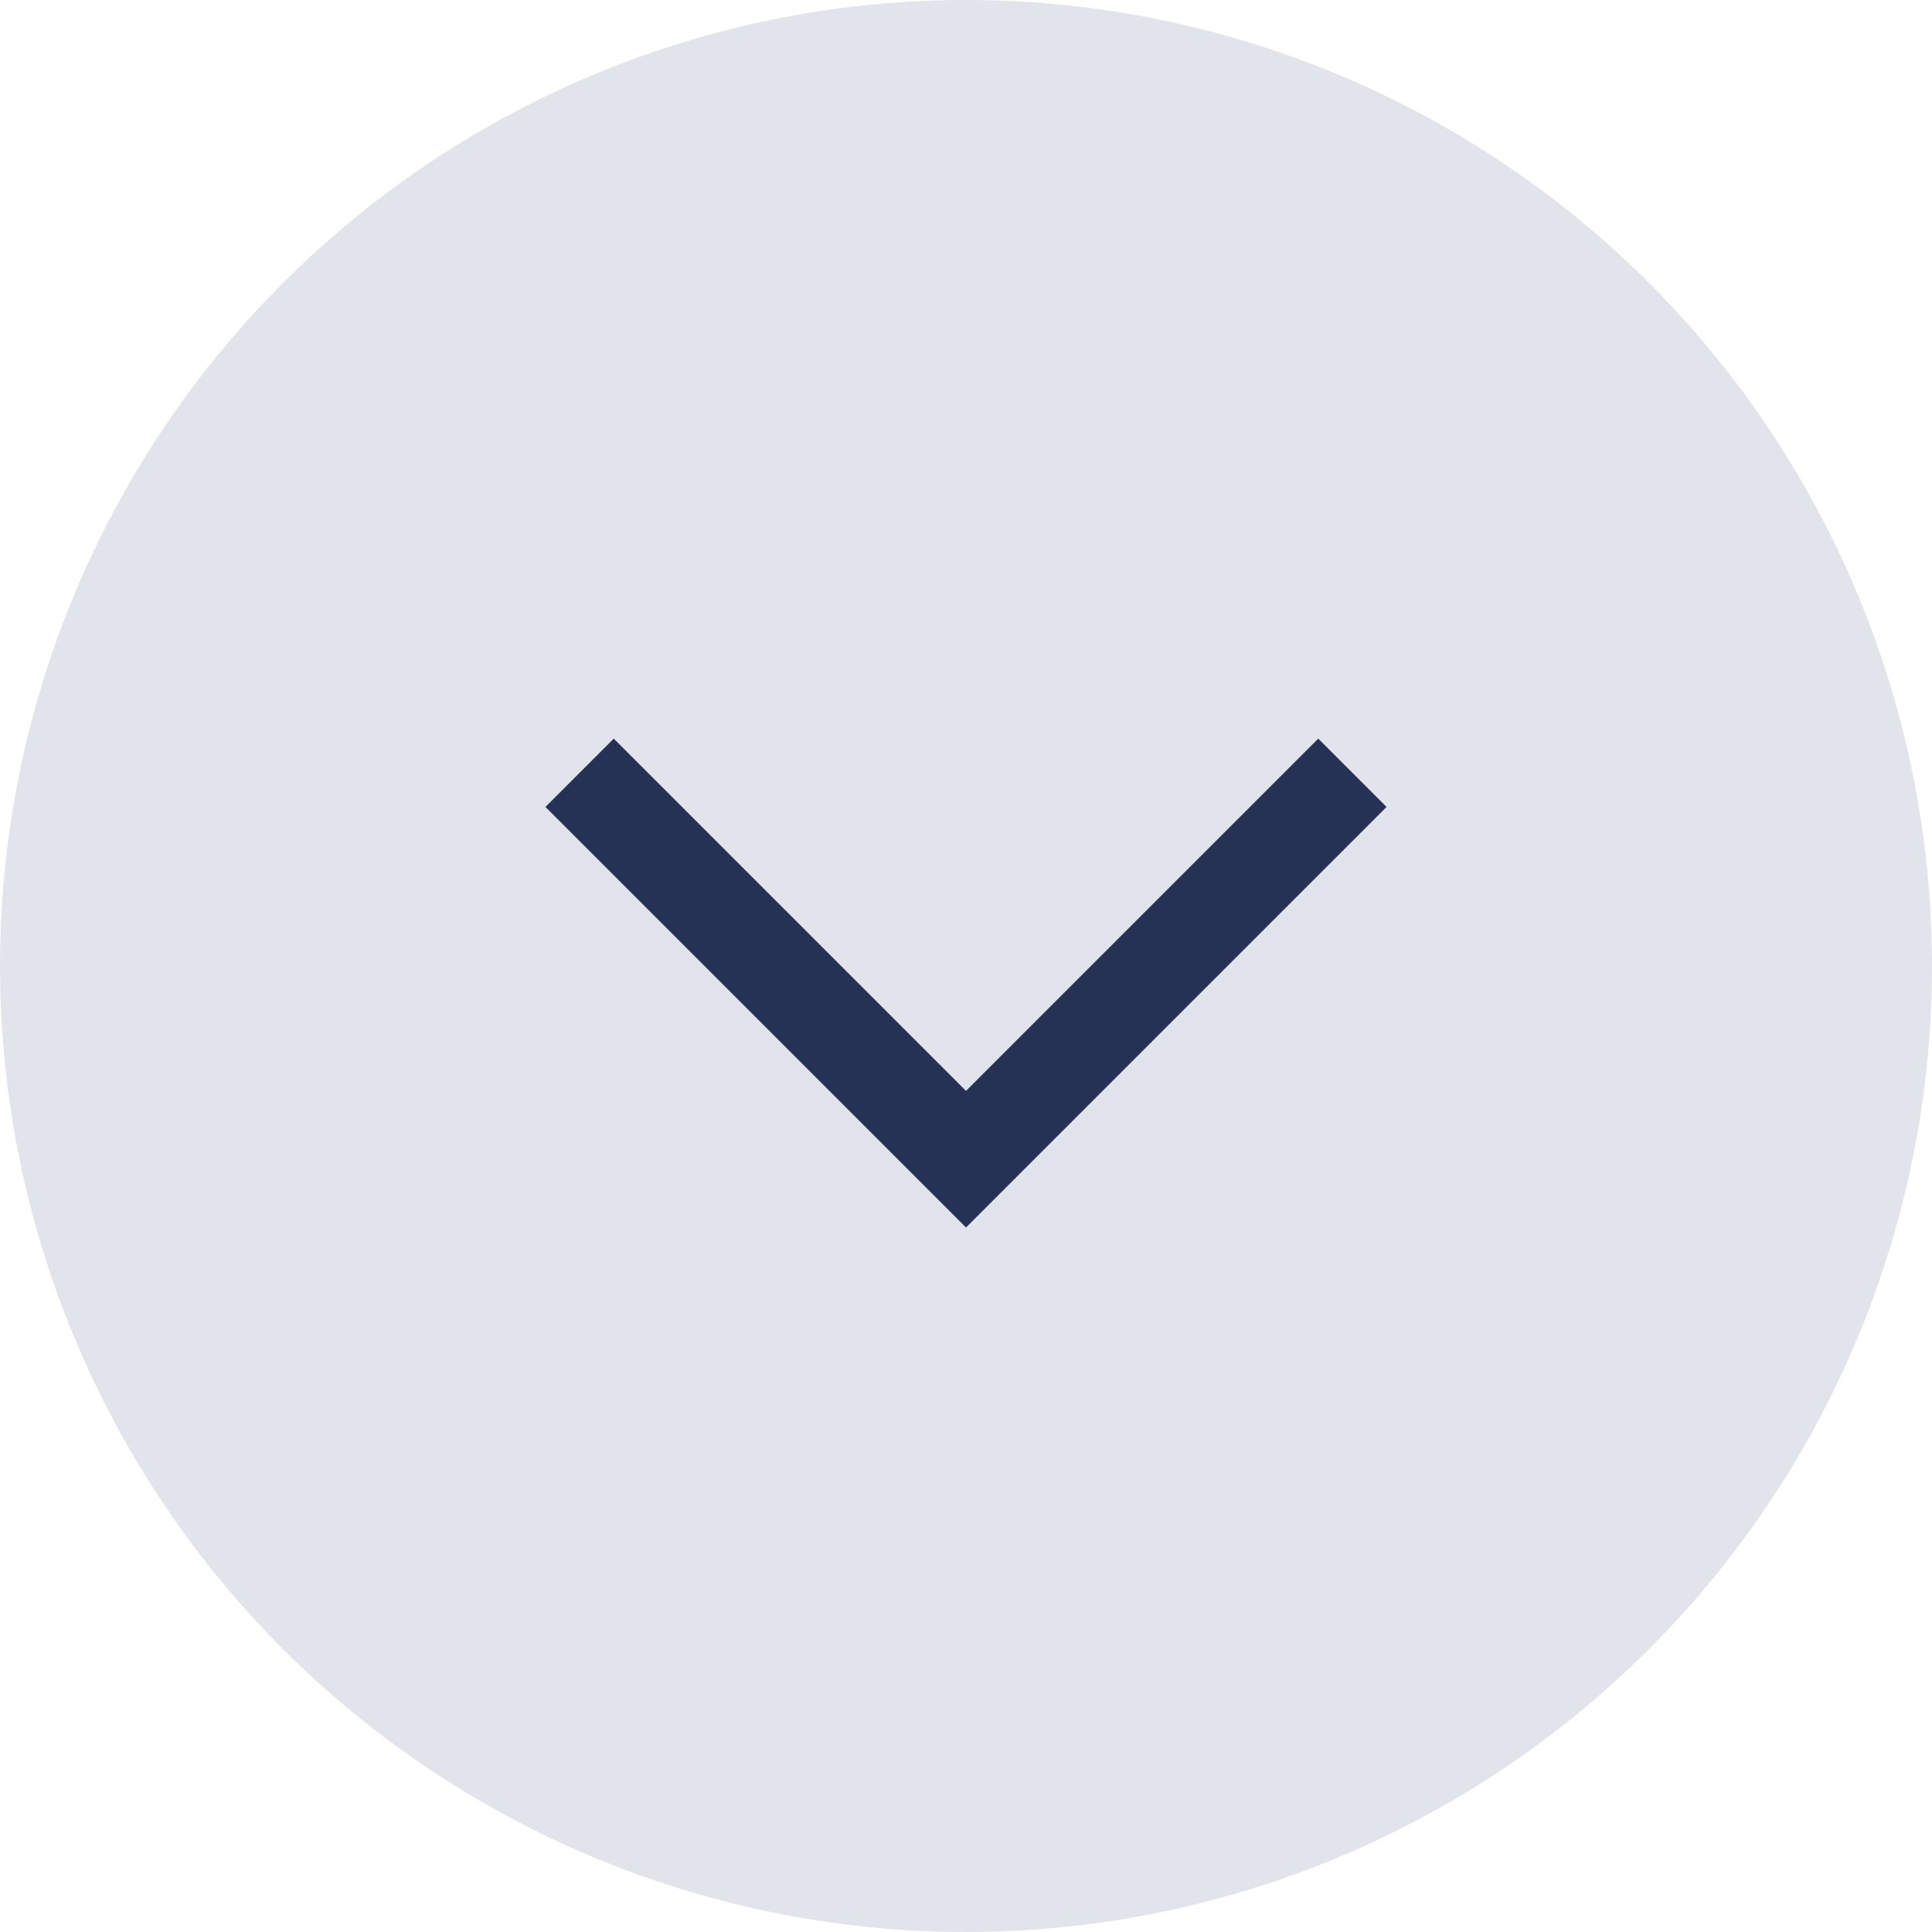 <svg width="40" height="40" viewBox="0 0 40 40" fill="none" xmlns="http://www.w3.org/2000/svg">
<circle cx="20" cy="20" r="20" fill="#E1E4EB"/>
<path d="M28 16L20 24L12 16" stroke="#253256" stroke-width="2"/>
</svg>
